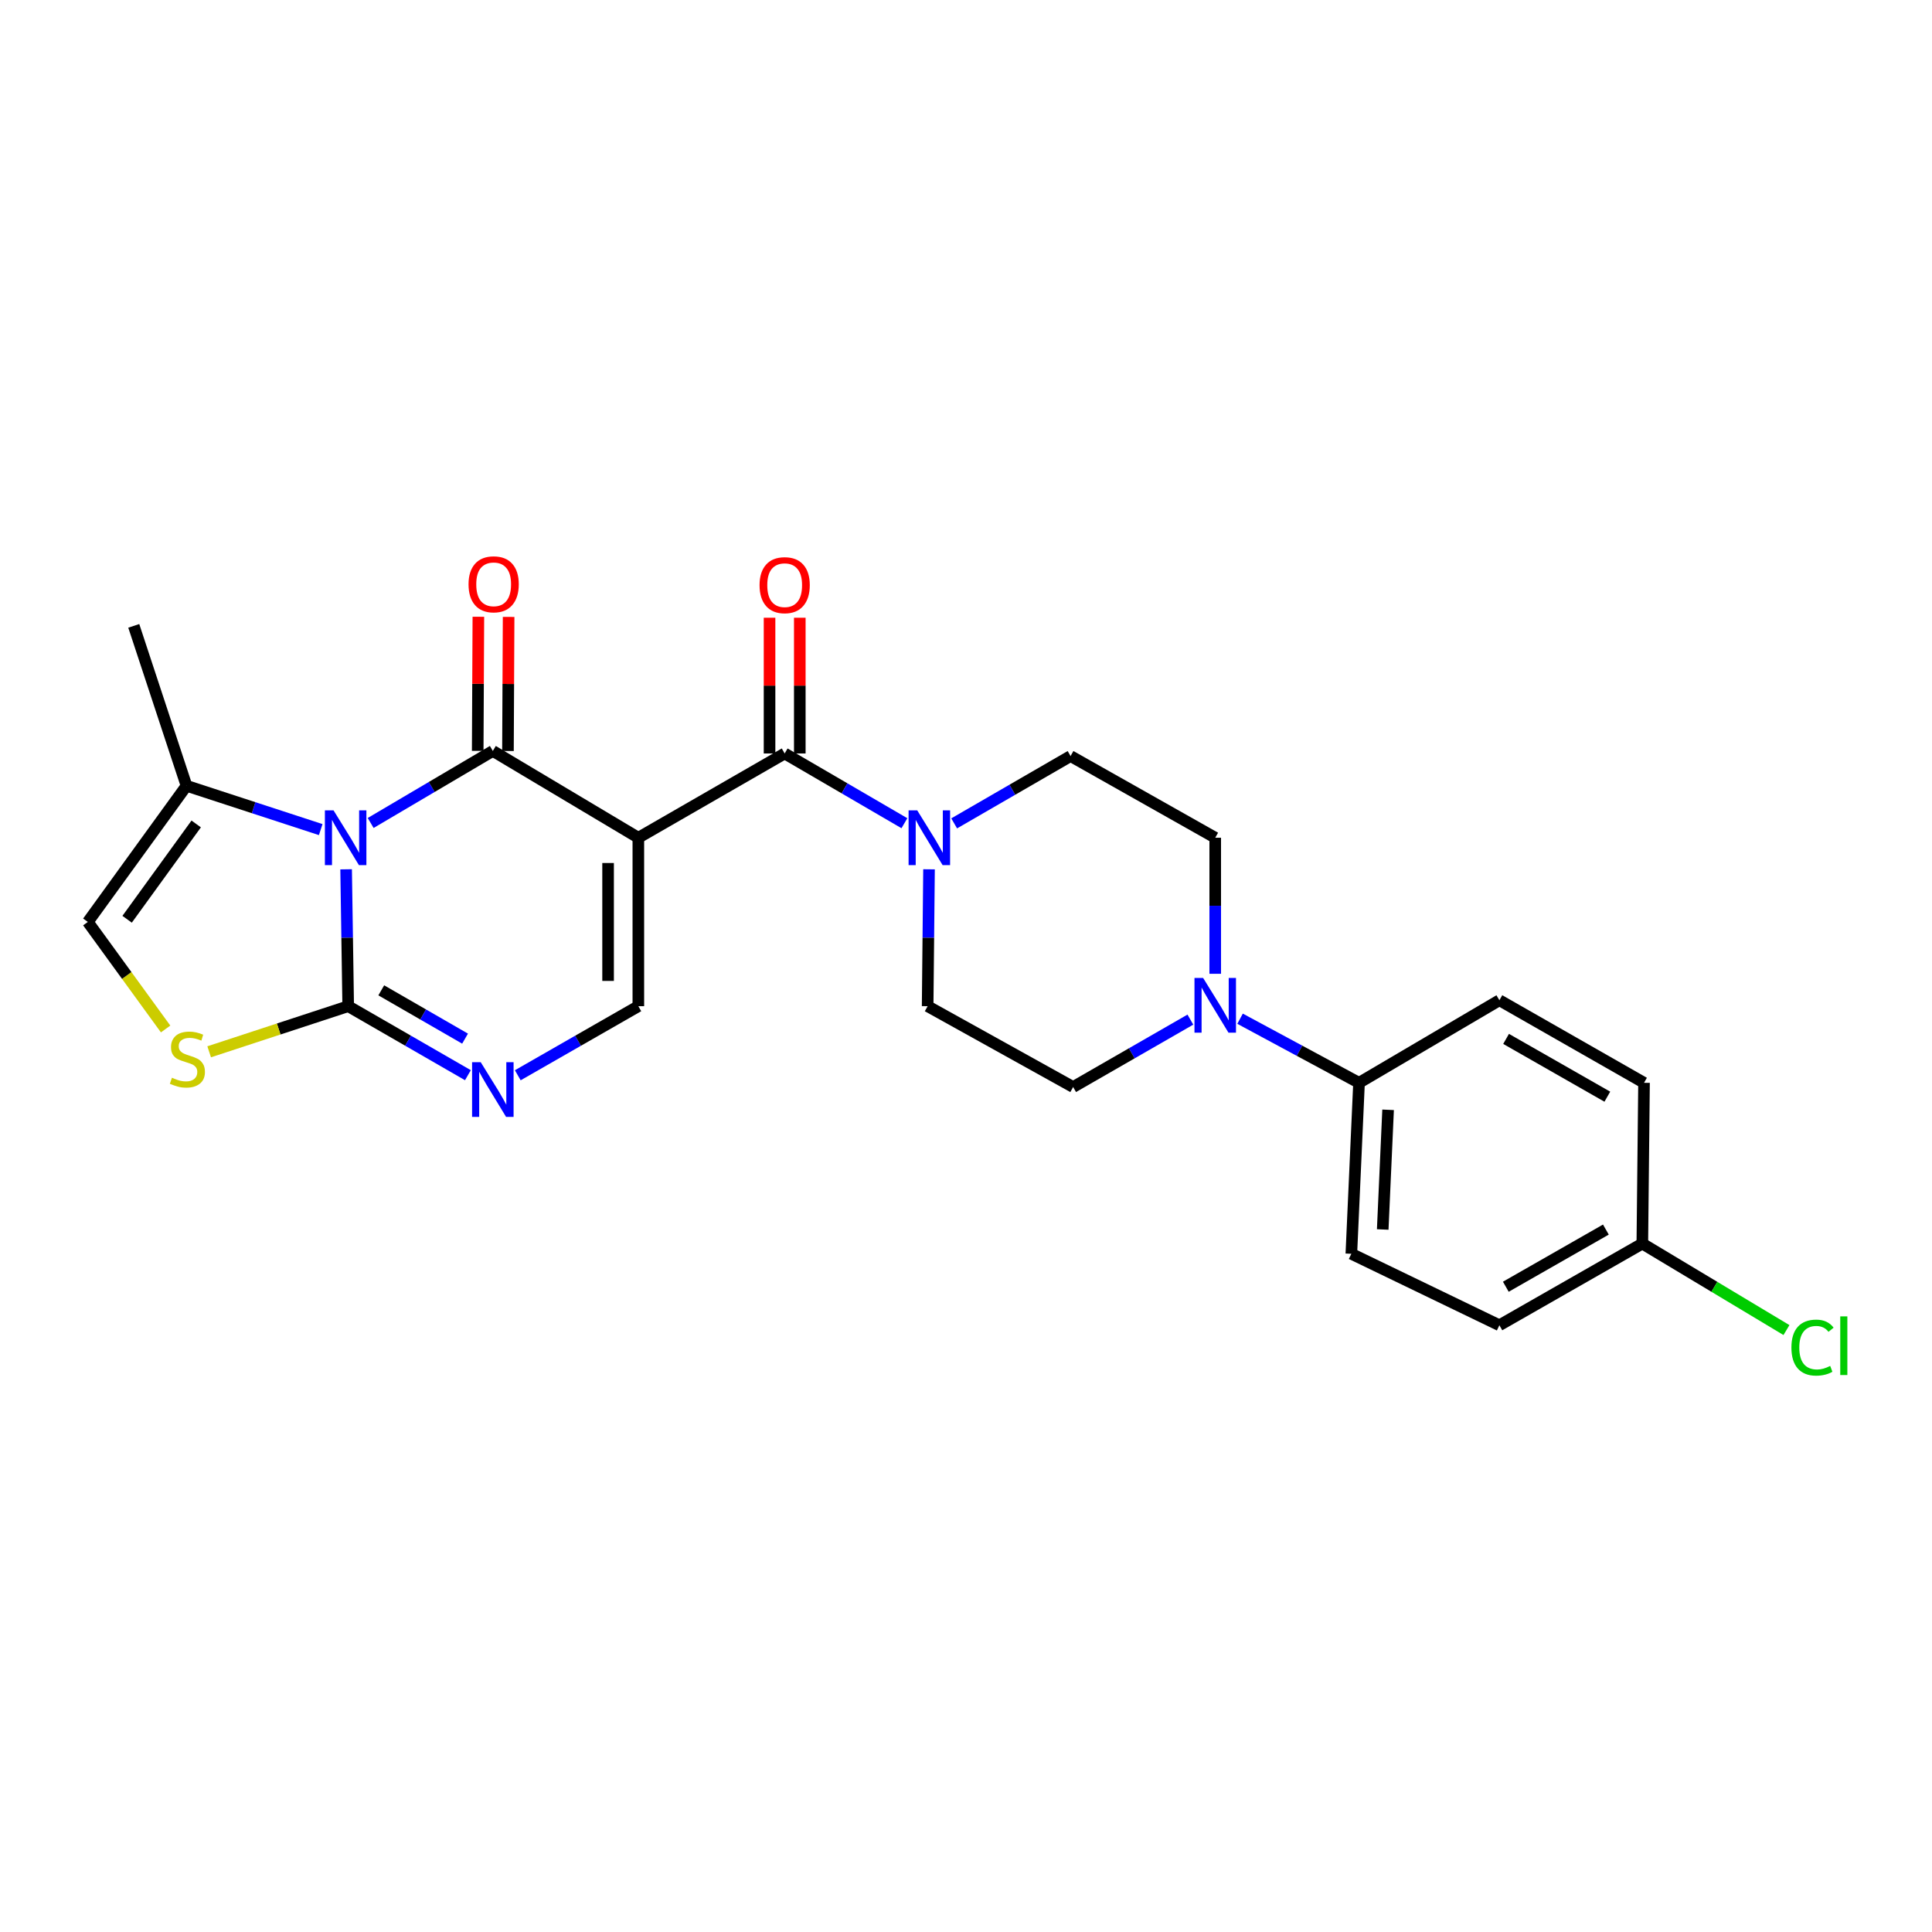 <?xml version='1.0' encoding='iso-8859-1'?>
<svg version='1.1' baseProfile='full'
              xmlns='http://www.w3.org/2000/svg'
                      xmlns:rdkit='http://www.rdkit.org/xml'
                      xmlns:xlink='http://www.w3.org/1999/xlink'
                  xml:space='preserve'
width='1000px' height='1000px' viewBox='0 0 1000 1000'>
<!-- END OF HEADER -->
<rect style='opacity:1.0;fill:#FFFFFF;stroke:none' width='1000' height='1000' x='0' y='0'> </rect>
<path class='bond-1' d='M 191.855,425.975 L 223.472,407.329' style='fill:none;fill-rule:evenodd;stroke:#0000FF;stroke-width:6px;stroke-linecap:butt;stroke-linejoin:miter;stroke-opacity:1' />
<path class='bond-1' d='M 223.472,407.329 L 255.089,388.683' style='fill:none;fill-rule:evenodd;stroke:#000000;stroke-width:6px;stroke-linecap:butt;stroke-linejoin:miter;stroke-opacity:1' />
<path class='bond-2' d='M 179.152,449.953 L 179.689,485.377' style='fill:none;fill-rule:evenodd;stroke:#0000FF;stroke-width:6px;stroke-linecap:butt;stroke-linejoin:miter;stroke-opacity:1' />
<path class='bond-2' d='M 179.689,485.377 L 180.226,520.801' style='fill:none;fill-rule:evenodd;stroke:#000000;stroke-width:6px;stroke-linecap:butt;stroke-linejoin:miter;stroke-opacity:1' />
<path class='bond-8' d='M 165.998,429.398 L 131.266,418.057' style='fill:none;fill-rule:evenodd;stroke:#0000FF;stroke-width:6px;stroke-linecap:butt;stroke-linejoin:miter;stroke-opacity:1' />
<path class='bond-8' d='M 131.266,418.057 L 96.534,406.716' style='fill:none;fill-rule:evenodd;stroke:#000000;stroke-width:6px;stroke-linecap:butt;stroke-linejoin:miter;stroke-opacity:1' />
<path class='bond-0' d='M 330.404,433.613 L 255.089,388.683' style='fill:none;fill-rule:evenodd;stroke:#000000;stroke-width:6px;stroke-linecap:butt;stroke-linejoin:miter;stroke-opacity:1' />
<path class='bond-3' d='M 330.404,433.613 L 406.145,389.996' style='fill:none;fill-rule:evenodd;stroke:#000000;stroke-width:6px;stroke-linecap:butt;stroke-linejoin:miter;stroke-opacity:1' />
<path class='bond-26' d='M 330.404,433.613 L 330.404,520.801' style='fill:none;fill-rule:evenodd;stroke:#000000;stroke-width:6px;stroke-linecap:butt;stroke-linejoin:miter;stroke-opacity:1' />
<path class='bond-26' d='M 314.746,446.691 L 314.746,507.723' style='fill:none;fill-rule:evenodd;stroke:#000000;stroke-width:6px;stroke-linecap:butt;stroke-linejoin:miter;stroke-opacity:1' />
<path class='bond-11' d='M 262.918,388.721 L 263.089,354.017' style='fill:none;fill-rule:evenodd;stroke:#000000;stroke-width:6px;stroke-linecap:butt;stroke-linejoin:miter;stroke-opacity:1' />
<path class='bond-11' d='M 263.089,354.017 L 263.26,319.312' style='fill:none;fill-rule:evenodd;stroke:#FF0000;stroke-width:6px;stroke-linecap:butt;stroke-linejoin:miter;stroke-opacity:1' />
<path class='bond-11' d='M 247.26,388.644 L 247.431,353.939' style='fill:none;fill-rule:evenodd;stroke:#000000;stroke-width:6px;stroke-linecap:butt;stroke-linejoin:miter;stroke-opacity:1' />
<path class='bond-11' d='M 247.431,353.939 L 247.603,319.235' style='fill:none;fill-rule:evenodd;stroke:#FF0000;stroke-width:6px;stroke-linecap:butt;stroke-linejoin:miter;stroke-opacity:1' />
<path class='bond-4' d='M 180.226,520.801 L 211.207,538.661' style='fill:none;fill-rule:evenodd;stroke:#000000;stroke-width:6px;stroke-linecap:butt;stroke-linejoin:miter;stroke-opacity:1' />
<path class='bond-4' d='M 211.207,538.661 L 242.189,556.52' style='fill:none;fill-rule:evenodd;stroke:#0000FF;stroke-width:6px;stroke-linecap:butt;stroke-linejoin:miter;stroke-opacity:1' />
<path class='bond-4' d='M 197.34,512.594 L 219.027,525.095' style='fill:none;fill-rule:evenodd;stroke:#000000;stroke-width:6px;stroke-linecap:butt;stroke-linejoin:miter;stroke-opacity:1' />
<path class='bond-4' d='M 219.027,525.095 L 240.714,537.597' style='fill:none;fill-rule:evenodd;stroke:#0000FF;stroke-width:6px;stroke-linecap:butt;stroke-linejoin:miter;stroke-opacity:1' />
<path class='bond-6' d='M 180.226,520.801 L 144.246,532.606' style='fill:none;fill-rule:evenodd;stroke:#000000;stroke-width:6px;stroke-linecap:butt;stroke-linejoin:miter;stroke-opacity:1' />
<path class='bond-6' d='M 144.246,532.606 L 108.265,544.41' style='fill:none;fill-rule:evenodd;stroke:#CCCC00;stroke-width:6px;stroke-linecap:butt;stroke-linejoin:miter;stroke-opacity:1' />
<path class='bond-7' d='M 406.145,389.996 L 437.132,408.046' style='fill:none;fill-rule:evenodd;stroke:#000000;stroke-width:6px;stroke-linecap:butt;stroke-linejoin:miter;stroke-opacity:1' />
<path class='bond-7' d='M 437.132,408.046 L 468.118,426.095' style='fill:none;fill-rule:evenodd;stroke:#0000FF;stroke-width:6px;stroke-linecap:butt;stroke-linejoin:miter;stroke-opacity:1' />
<path class='bond-13' d='M 413.974,389.996 L 413.974,354.868' style='fill:none;fill-rule:evenodd;stroke:#000000;stroke-width:6px;stroke-linecap:butt;stroke-linejoin:miter;stroke-opacity:1' />
<path class='bond-13' d='M 413.974,354.868 L 413.974,319.739' style='fill:none;fill-rule:evenodd;stroke:#FF0000;stroke-width:6px;stroke-linecap:butt;stroke-linejoin:miter;stroke-opacity:1' />
<path class='bond-13' d='M 398.316,389.996 L 398.316,354.868' style='fill:none;fill-rule:evenodd;stroke:#000000;stroke-width:6px;stroke-linecap:butt;stroke-linejoin:miter;stroke-opacity:1' />
<path class='bond-13' d='M 398.316,354.868 L 398.316,319.739' style='fill:none;fill-rule:evenodd;stroke:#FF0000;stroke-width:6px;stroke-linecap:butt;stroke-linejoin:miter;stroke-opacity:1' />
<path class='bond-5' d='M 267.999,556.559 L 299.201,538.68' style='fill:none;fill-rule:evenodd;stroke:#0000FF;stroke-width:6px;stroke-linecap:butt;stroke-linejoin:miter;stroke-opacity:1' />
<path class='bond-5' d='M 299.201,538.68 L 330.404,520.801' style='fill:none;fill-rule:evenodd;stroke:#000000;stroke-width:6px;stroke-linecap:butt;stroke-linejoin:miter;stroke-opacity:1' />
<path class='bond-25' d='M 85.724,532.599 L 65.589,504.896' style='fill:none;fill-rule:evenodd;stroke:#CCCC00;stroke-width:6px;stroke-linecap:butt;stroke-linejoin:miter;stroke-opacity:1' />
<path class='bond-25' d='M 65.589,504.896 L 45.455,477.194' style='fill:none;fill-rule:evenodd;stroke:#000000;stroke-width:6px;stroke-linecap:butt;stroke-linejoin:miter;stroke-opacity:1' />
<path class='bond-14' d='M 493.876,426.18 L 523.999,408.758' style='fill:none;fill-rule:evenodd;stroke:#0000FF;stroke-width:6px;stroke-linecap:butt;stroke-linejoin:miter;stroke-opacity:1' />
<path class='bond-14' d='M 523.999,408.758 L 554.121,391.336' style='fill:none;fill-rule:evenodd;stroke:#000000;stroke-width:6px;stroke-linecap:butt;stroke-linejoin:miter;stroke-opacity:1' />
<path class='bond-15' d='M 480.86,449.952 L 480.503,485.377' style='fill:none;fill-rule:evenodd;stroke:#0000FF;stroke-width:6px;stroke-linecap:butt;stroke-linejoin:miter;stroke-opacity:1' />
<path class='bond-15' d='M 480.503,485.377 L 480.146,520.801' style='fill:none;fill-rule:evenodd;stroke:#000000;stroke-width:6px;stroke-linecap:butt;stroke-linejoin:miter;stroke-opacity:1' />
<path class='bond-10' d='M 96.534,406.716 L 45.455,477.194' style='fill:none;fill-rule:evenodd;stroke:#000000;stroke-width:6px;stroke-linecap:butt;stroke-linejoin:miter;stroke-opacity:1' />
<path class='bond-10' d='M 101.551,426.476 L 65.795,475.811' style='fill:none;fill-rule:evenodd;stroke:#000000;stroke-width:6px;stroke-linecap:butt;stroke-linejoin:miter;stroke-opacity:1' />
<path class='bond-24' d='M 96.534,406.716 L 69.237,323.946' style='fill:none;fill-rule:evenodd;stroke:#000000;stroke-width:6px;stroke-linecap:butt;stroke-linejoin:miter;stroke-opacity:1' />
<path class='bond-9' d='M 616.14,527.752 L 585.796,545.197' style='fill:none;fill-rule:evenodd;stroke:#0000FF;stroke-width:6px;stroke-linecap:butt;stroke-linejoin:miter;stroke-opacity:1' />
<path class='bond-9' d='M 585.796,545.197 L 555.452,562.643' style='fill:none;fill-rule:evenodd;stroke:#000000;stroke-width:6px;stroke-linecap:butt;stroke-linejoin:miter;stroke-opacity:1' />
<path class='bond-12' d='M 641.855,527.283 L 672.642,543.871' style='fill:none;fill-rule:evenodd;stroke:#0000FF;stroke-width:6px;stroke-linecap:butt;stroke-linejoin:miter;stroke-opacity:1' />
<path class='bond-12' d='M 672.642,543.871 L 703.429,560.46' style='fill:none;fill-rule:evenodd;stroke:#000000;stroke-width:6px;stroke-linecap:butt;stroke-linejoin:miter;stroke-opacity:1' />
<path class='bond-27' d='M 629.001,504.029 L 629.001,468.821' style='fill:none;fill-rule:evenodd;stroke:#0000FF;stroke-width:6px;stroke-linecap:butt;stroke-linejoin:miter;stroke-opacity:1' />
<path class='bond-27' d='M 629.001,468.821 L 629.001,433.613' style='fill:none;fill-rule:evenodd;stroke:#000000;stroke-width:6px;stroke-linecap:butt;stroke-linejoin:miter;stroke-opacity:1' />
<path class='bond-18' d='M 703.429,560.46 L 699.454,648.953' style='fill:none;fill-rule:evenodd;stroke:#000000;stroke-width:6px;stroke-linecap:butt;stroke-linejoin:miter;stroke-opacity:1' />
<path class='bond-18' d='M 718.475,574.436 L 715.692,636.382' style='fill:none;fill-rule:evenodd;stroke:#000000;stroke-width:6px;stroke-linecap:butt;stroke-linejoin:miter;stroke-opacity:1' />
<path class='bond-19' d='M 703.429,560.46 L 776.082,517.722' style='fill:none;fill-rule:evenodd;stroke:#000000;stroke-width:6px;stroke-linecap:butt;stroke-linejoin:miter;stroke-opacity:1' />
<path class='bond-16' d='M 554.121,391.336 L 629.001,433.613' style='fill:none;fill-rule:evenodd;stroke:#000000;stroke-width:6px;stroke-linecap:butt;stroke-linejoin:miter;stroke-opacity:1' />
<path class='bond-17' d='M 480.146,520.801 L 555.452,562.643' style='fill:none;fill-rule:evenodd;stroke:#000000;stroke-width:6px;stroke-linecap:butt;stroke-linejoin:miter;stroke-opacity:1' />
<path class='bond-21' d='M 699.454,648.953 L 776.082,685.95' style='fill:none;fill-rule:evenodd;stroke:#000000;stroke-width:6px;stroke-linecap:butt;stroke-linejoin:miter;stroke-opacity:1' />
<path class='bond-22' d='M 776.082,517.722 L 850.944,560.46' style='fill:none;fill-rule:evenodd;stroke:#000000;stroke-width:6px;stroke-linecap:butt;stroke-linejoin:miter;stroke-opacity:1' />
<path class='bond-22' d='M 779.548,537.731 L 831.952,567.647' style='fill:none;fill-rule:evenodd;stroke:#000000;stroke-width:6px;stroke-linecap:butt;stroke-linejoin:miter;stroke-opacity:1' />
<path class='bond-20' d='M 850.066,643.682 L 850.944,560.46' style='fill:none;fill-rule:evenodd;stroke:#000000;stroke-width:6px;stroke-linecap:butt;stroke-linejoin:miter;stroke-opacity:1' />
<path class='bond-23' d='M 850.066,643.682 L 887.364,666.062' style='fill:none;fill-rule:evenodd;stroke:#000000;stroke-width:6px;stroke-linecap:butt;stroke-linejoin:miter;stroke-opacity:1' />
<path class='bond-23' d='M 887.364,666.062 L 924.663,688.443' style='fill:none;fill-rule:evenodd;stroke:#00CC00;stroke-width:6px;stroke-linecap:butt;stroke-linejoin:miter;stroke-opacity:1' />
<path class='bond-28' d='M 850.066,643.682 L 776.082,685.95' style='fill:none;fill-rule:evenodd;stroke:#000000;stroke-width:6px;stroke-linecap:butt;stroke-linejoin:miter;stroke-opacity:1' />
<path class='bond-28' d='M 831.201,636.426 L 779.412,666.014' style='fill:none;fill-rule:evenodd;stroke:#000000;stroke-width:6px;stroke-linecap:butt;stroke-linejoin:miter;stroke-opacity:1' />
<path  class='atom-0' d='M 172.644 419.453
L 181.924 434.453
Q 182.844 435.933, 184.324 438.613
Q 185.804 441.293, 185.884 441.453
L 185.884 419.453
L 189.644 419.453
L 189.644 447.773
L 185.764 447.773
L 175.804 431.373
Q 174.644 429.453, 173.404 427.253
Q 172.204 425.053, 171.844 424.373
L 171.844 447.773
L 168.164 447.773
L 168.164 419.453
L 172.644 419.453
' fill='#0000FF'/>
<path  class='atom-5' d='M 248.829 549.797
L 258.109 564.797
Q 259.029 566.277, 260.509 568.957
Q 261.989 571.637, 262.069 571.797
L 262.069 549.797
L 265.829 549.797
L 265.829 578.117
L 261.949 578.117
L 251.989 561.717
Q 250.829 559.797, 249.589 557.597
Q 248.389 555.397, 248.029 554.717
L 248.029 578.117
L 244.349 578.117
L 244.349 549.797
L 248.829 549.797
' fill='#0000FF'/>
<path  class='atom-7' d='M 88.995 557.827
Q 89.315 557.947, 90.635 558.507
Q 91.955 559.067, 93.395 559.427
Q 94.875 559.747, 96.315 559.747
Q 98.995 559.747, 100.555 558.467
Q 102.115 557.147, 102.115 554.867
Q 102.115 553.307, 101.315 552.347
Q 100.555 551.387, 99.355 550.867
Q 98.155 550.347, 96.155 549.747
Q 93.635 548.987, 92.115 548.267
Q 90.635 547.547, 89.555 546.027
Q 88.515 544.507, 88.515 541.947
Q 88.515 538.387, 90.915 536.187
Q 93.355 533.987, 98.155 533.987
Q 101.435 533.987, 105.155 535.547
L 104.235 538.627
Q 100.835 537.227, 98.275 537.227
Q 95.515 537.227, 93.995 538.387
Q 92.475 539.507, 92.515 541.467
Q 92.515 542.987, 93.275 543.907
Q 94.075 544.827, 95.195 545.347
Q 96.355 545.867, 98.275 546.467
Q 100.835 547.267, 102.355 548.067
Q 103.875 548.867, 104.955 550.507
Q 106.075 552.107, 106.075 554.867
Q 106.075 558.787, 103.435 560.907
Q 100.835 562.987, 96.475 562.987
Q 93.955 562.987, 92.035 562.427
Q 90.155 561.907, 87.915 560.987
L 88.995 557.827
' fill='#CCCC00'/>
<path  class='atom-8' d='M 474.765 419.453
L 484.045 434.453
Q 484.965 435.933, 486.445 438.613
Q 487.925 441.293, 488.005 441.453
L 488.005 419.453
L 491.765 419.453
L 491.765 447.773
L 487.885 447.773
L 477.925 431.373
Q 476.765 429.453, 475.525 427.253
Q 474.325 425.053, 473.965 424.373
L 473.965 447.773
L 470.285 447.773
L 470.285 419.453
L 474.765 419.453
' fill='#0000FF'/>
<path  class='atom-10' d='M 622.741 506.198
L 632.021 521.198
Q 632.941 522.678, 634.421 525.358
Q 635.901 528.038, 635.981 528.198
L 635.981 506.198
L 639.741 506.198
L 639.741 534.518
L 635.861 534.518
L 625.901 518.118
Q 624.741 516.198, 623.501 513.998
Q 622.301 511.798, 621.941 511.118
L 621.941 534.518
L 618.261 534.518
L 618.261 506.198
L 622.741 506.198
' fill='#0000FF'/>
<path  class='atom-12' d='M 242.515 302.435
Q 242.515 295.635, 245.875 291.835
Q 249.235 288.035, 255.515 288.035
Q 261.795 288.035, 265.155 291.835
Q 268.515 295.635, 268.515 302.435
Q 268.515 309.315, 265.115 313.235
Q 261.715 317.115, 255.515 317.115
Q 249.275 317.115, 245.875 313.235
Q 242.515 309.355, 242.515 302.435
M 255.515 313.915
Q 259.835 313.915, 262.155 311.035
Q 264.515 308.115, 264.515 302.435
Q 264.515 296.875, 262.155 294.075
Q 259.835 291.235, 255.515 291.235
Q 251.195 291.235, 248.835 294.035
Q 246.515 296.835, 246.515 302.435
Q 246.515 308.155, 248.835 311.035
Q 251.195 313.915, 255.515 313.915
' fill='#FF0000'/>
<path  class='atom-14' d='M 393.145 302.879
Q 393.145 296.079, 396.505 292.279
Q 399.865 288.479, 406.145 288.479
Q 412.425 288.479, 415.785 292.279
Q 419.145 296.079, 419.145 302.879
Q 419.145 309.759, 415.745 313.679
Q 412.345 317.559, 406.145 317.559
Q 399.905 317.559, 396.505 313.679
Q 393.145 309.799, 393.145 302.879
M 406.145 314.359
Q 410.465 314.359, 412.785 311.479
Q 415.145 308.559, 415.145 302.879
Q 415.145 297.319, 412.785 294.519
Q 410.465 291.679, 406.145 291.679
Q 401.825 291.679, 399.465 294.479
Q 397.145 297.279, 397.145 302.879
Q 397.145 308.599, 399.465 311.479
Q 401.825 314.359, 406.145 314.359
' fill='#FF0000'/>
<path  class='atom-24' d='M 927.231 697.516
Q 927.231 690.476, 930.511 686.796
Q 933.831 683.076, 940.111 683.076
Q 945.951 683.076, 949.071 687.196
L 946.431 689.356
Q 944.151 686.356, 940.111 686.356
Q 935.831 686.356, 933.551 689.236
Q 931.311 692.076, 931.311 697.516
Q 931.311 703.116, 933.631 705.996
Q 935.991 708.876, 940.551 708.876
Q 943.671 708.876, 947.311 706.996
L 948.431 709.996
Q 946.951 710.956, 944.711 711.516
Q 942.471 712.076, 939.991 712.076
Q 933.831 712.076, 930.511 708.316
Q 927.231 704.556, 927.231 697.516
' fill='#00CC00'/>
<path  class='atom-24' d='M 952.511 681.356
L 956.191 681.356
L 956.191 711.716
L 952.511 711.716
L 952.511 681.356
' fill='#00CC00'/>
</svg>

